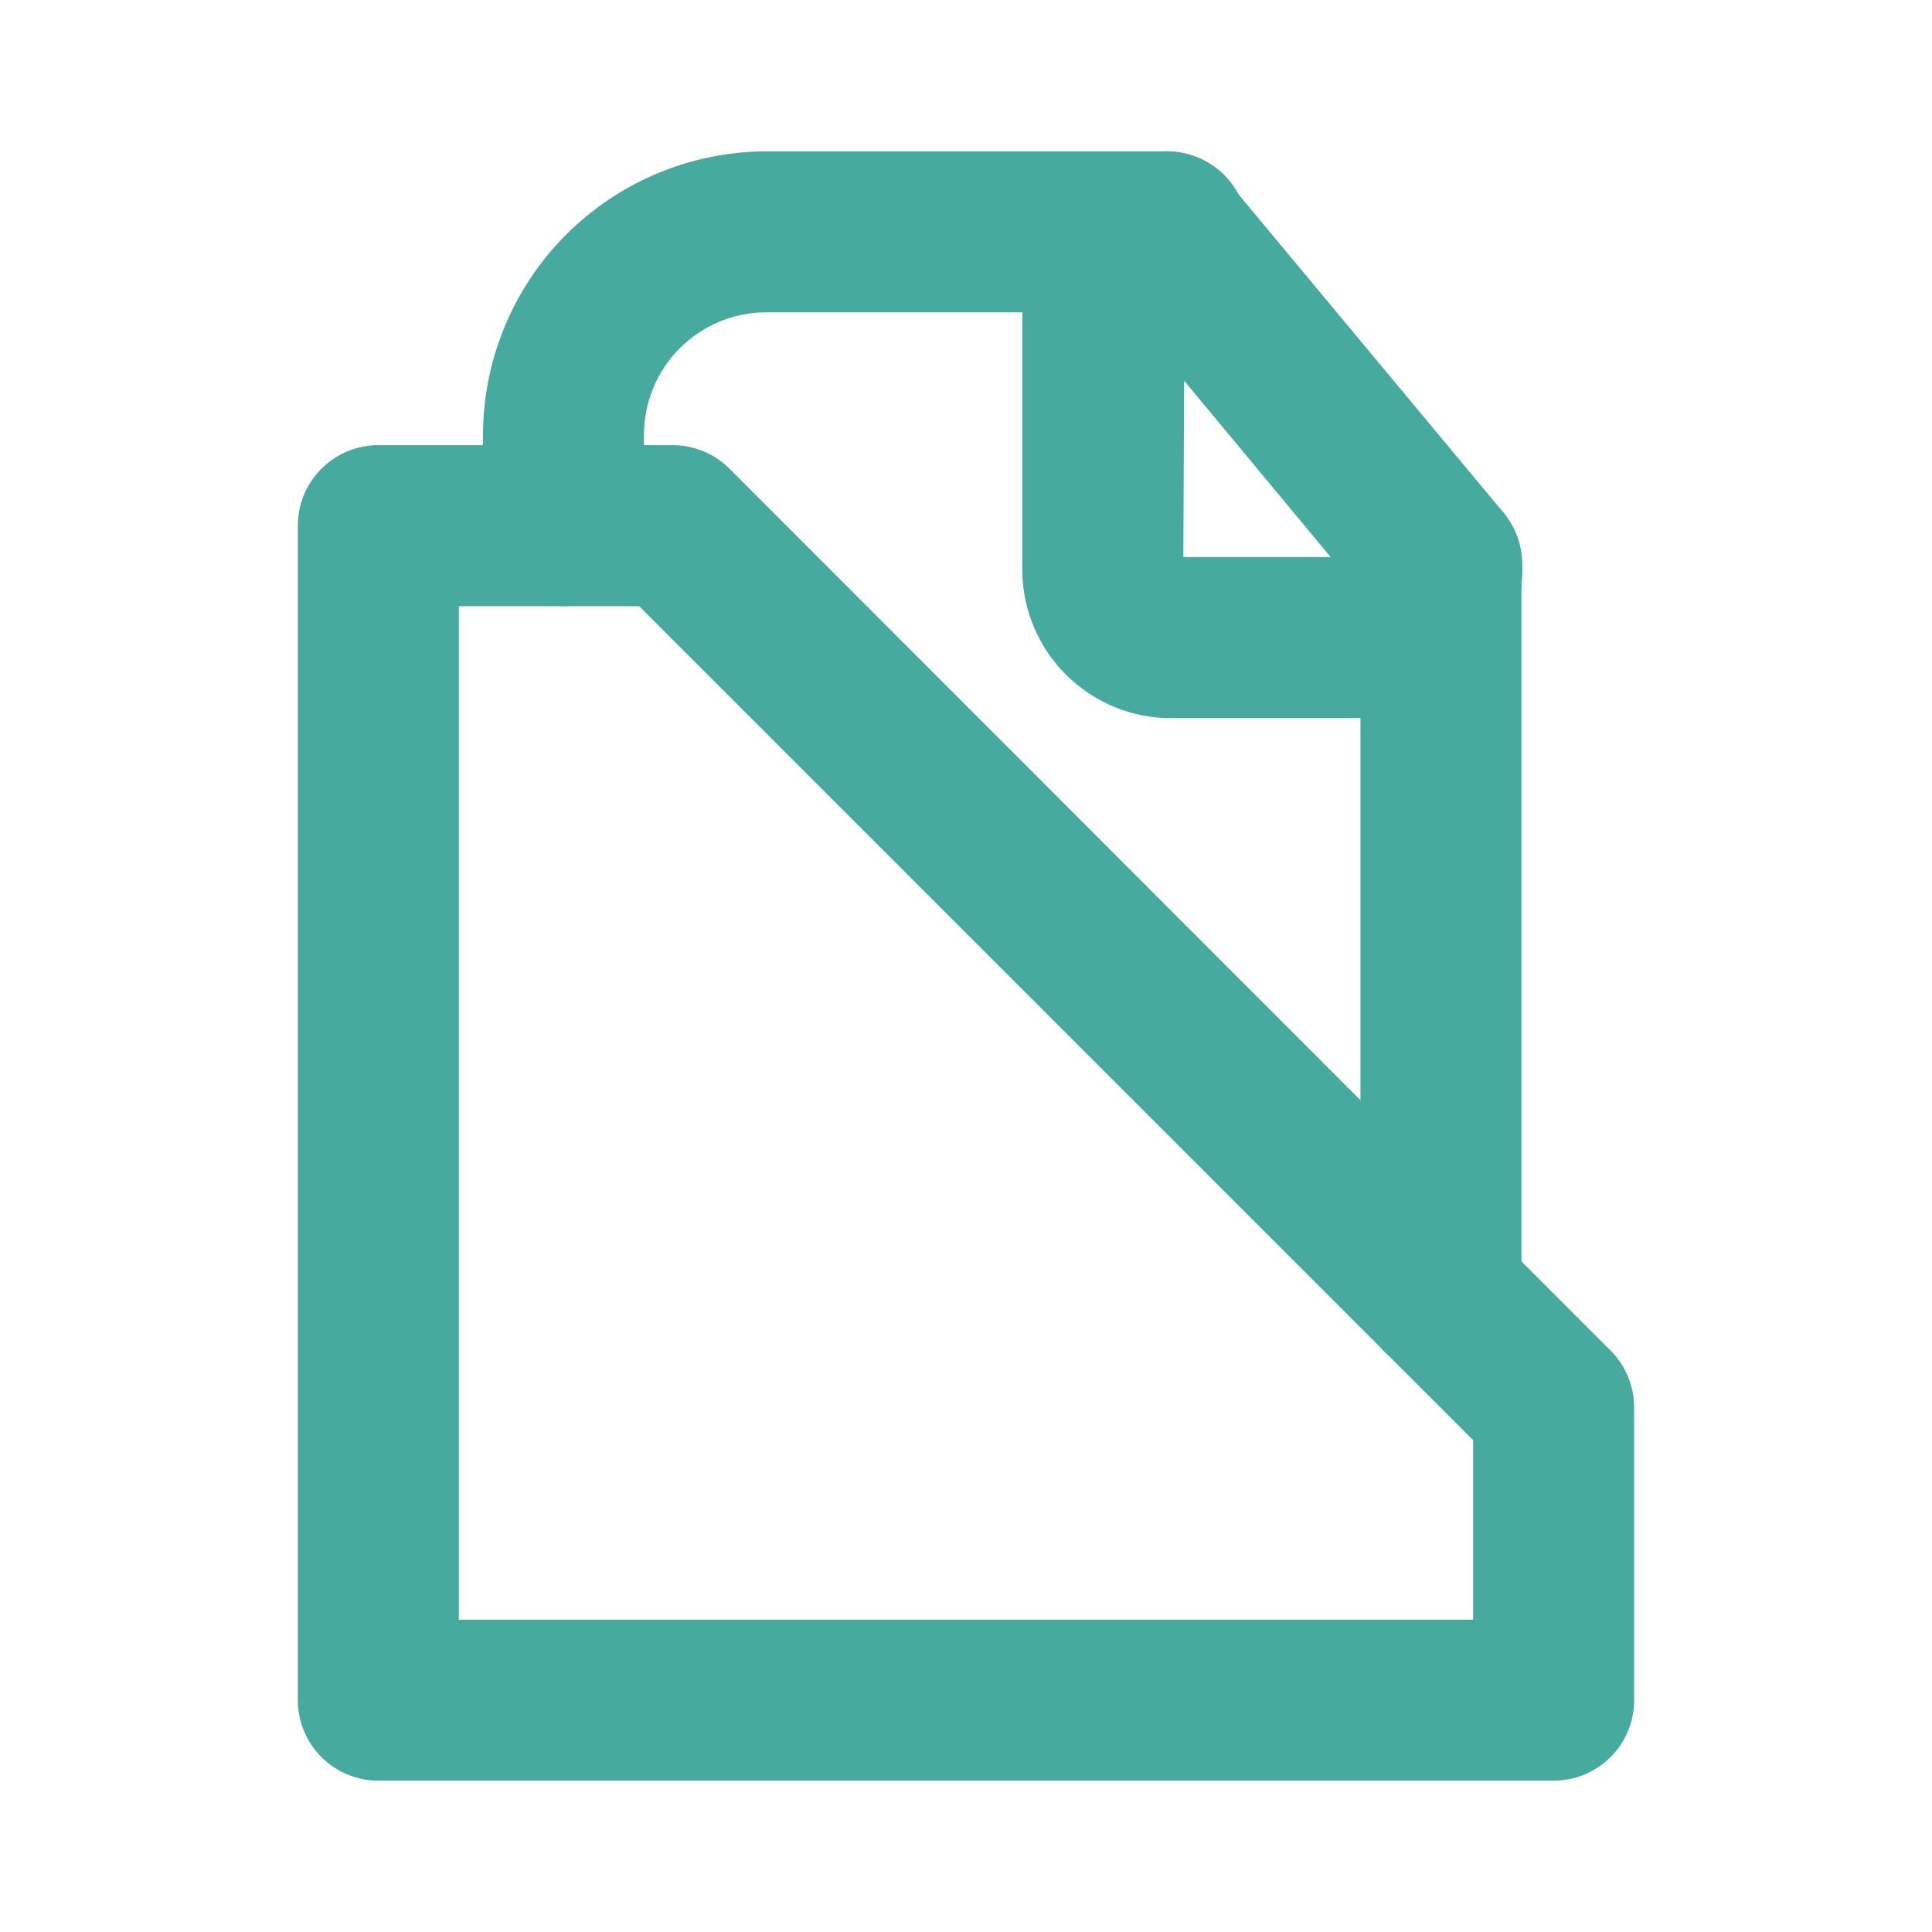 <svg width="60" height="60" viewBox="0 0 60 60" fill="none" xmlns="http://www.w3.org/2000/svg">
<path d="M17.5 18.825C16.837 18.825 16.201 18.562 15.732 18.093C15.263 17.624 15 16.988 15 16.325V13.5C15.007 11.177 15.929 8.95 17.567 7.302C19.205 5.655 21.427 4.72 23.75 4.7H36.25C36.913 4.7 37.549 4.963 38.018 5.432C38.487 5.901 38.75 6.537 38.75 7.2C38.75 7.863 38.487 8.499 38.018 8.968C37.549 9.437 36.913 9.7 36.25 9.7H23.75C22.751 9.713 21.797 10.119 21.095 10.831C20.393 11.542 20 12.501 20 13.5V16.325C20 16.988 19.737 17.624 19.268 18.093C18.799 18.562 18.163 18.825 17.5 18.825Z" fill="#46AA9E"/>
<path d="M44.75 42.7C44.087 42.7 43.451 42.437 42.982 41.968C42.513 41.499 42.25 40.863 42.25 40.2V17.5C42.25 16.837 42.513 16.201 42.982 15.732C43.451 15.263 44.087 15 44.75 15C45.413 15 46.049 15.263 46.518 15.732C46.987 16.201 47.25 16.837 47.25 17.5V40.2C47.25 40.863 46.987 41.499 46.518 41.968C46.049 42.437 45.413 42.7 44.75 42.7Z" fill="#46AA9E"/>
<path d="M42.85 22.3H36.175C34.953 22.248 33.8 21.714 32.971 20.814C32.142 19.914 31.703 18.723 31.75 17.5V9.475C31.709 8.257 32.151 7.071 32.98 6.177C33.809 5.283 34.957 4.752 36.175 4.7C36.542 4.699 36.905 4.78 37.238 4.935C37.571 5.091 37.865 5.318 38.1 5.6L46.675 15.9C47.057 16.346 47.269 16.913 47.275 17.5C47.322 18.723 46.883 19.914 46.054 20.814C45.225 21.714 44.073 22.248 42.85 22.3ZM36.75 17.3H41.325L36.775 11.825L36.75 17.3Z" fill="#46AA9E"/>
<path d="M48.25 55.3H11.75C11.087 55.3 10.451 55.037 9.982 54.568C9.513 54.099 9.25 53.463 9.25 52.8V16.325C9.25 15.662 9.513 15.026 9.982 14.557C10.451 14.088 11.087 13.825 11.75 13.825H20.875C21.204 13.823 21.53 13.886 21.835 14.011C22.139 14.135 22.416 14.318 22.65 14.55L50 41.925C50.471 42.387 50.741 43.016 50.75 43.675V52.8C50.75 53.463 50.487 54.099 50.018 54.568C49.549 55.037 48.913 55.3 48.25 55.3ZM14.25 50.3H45.75V44.725L19.85 18.825H14.25V50.3Z" fill="#46AA9E"/>
</svg>
